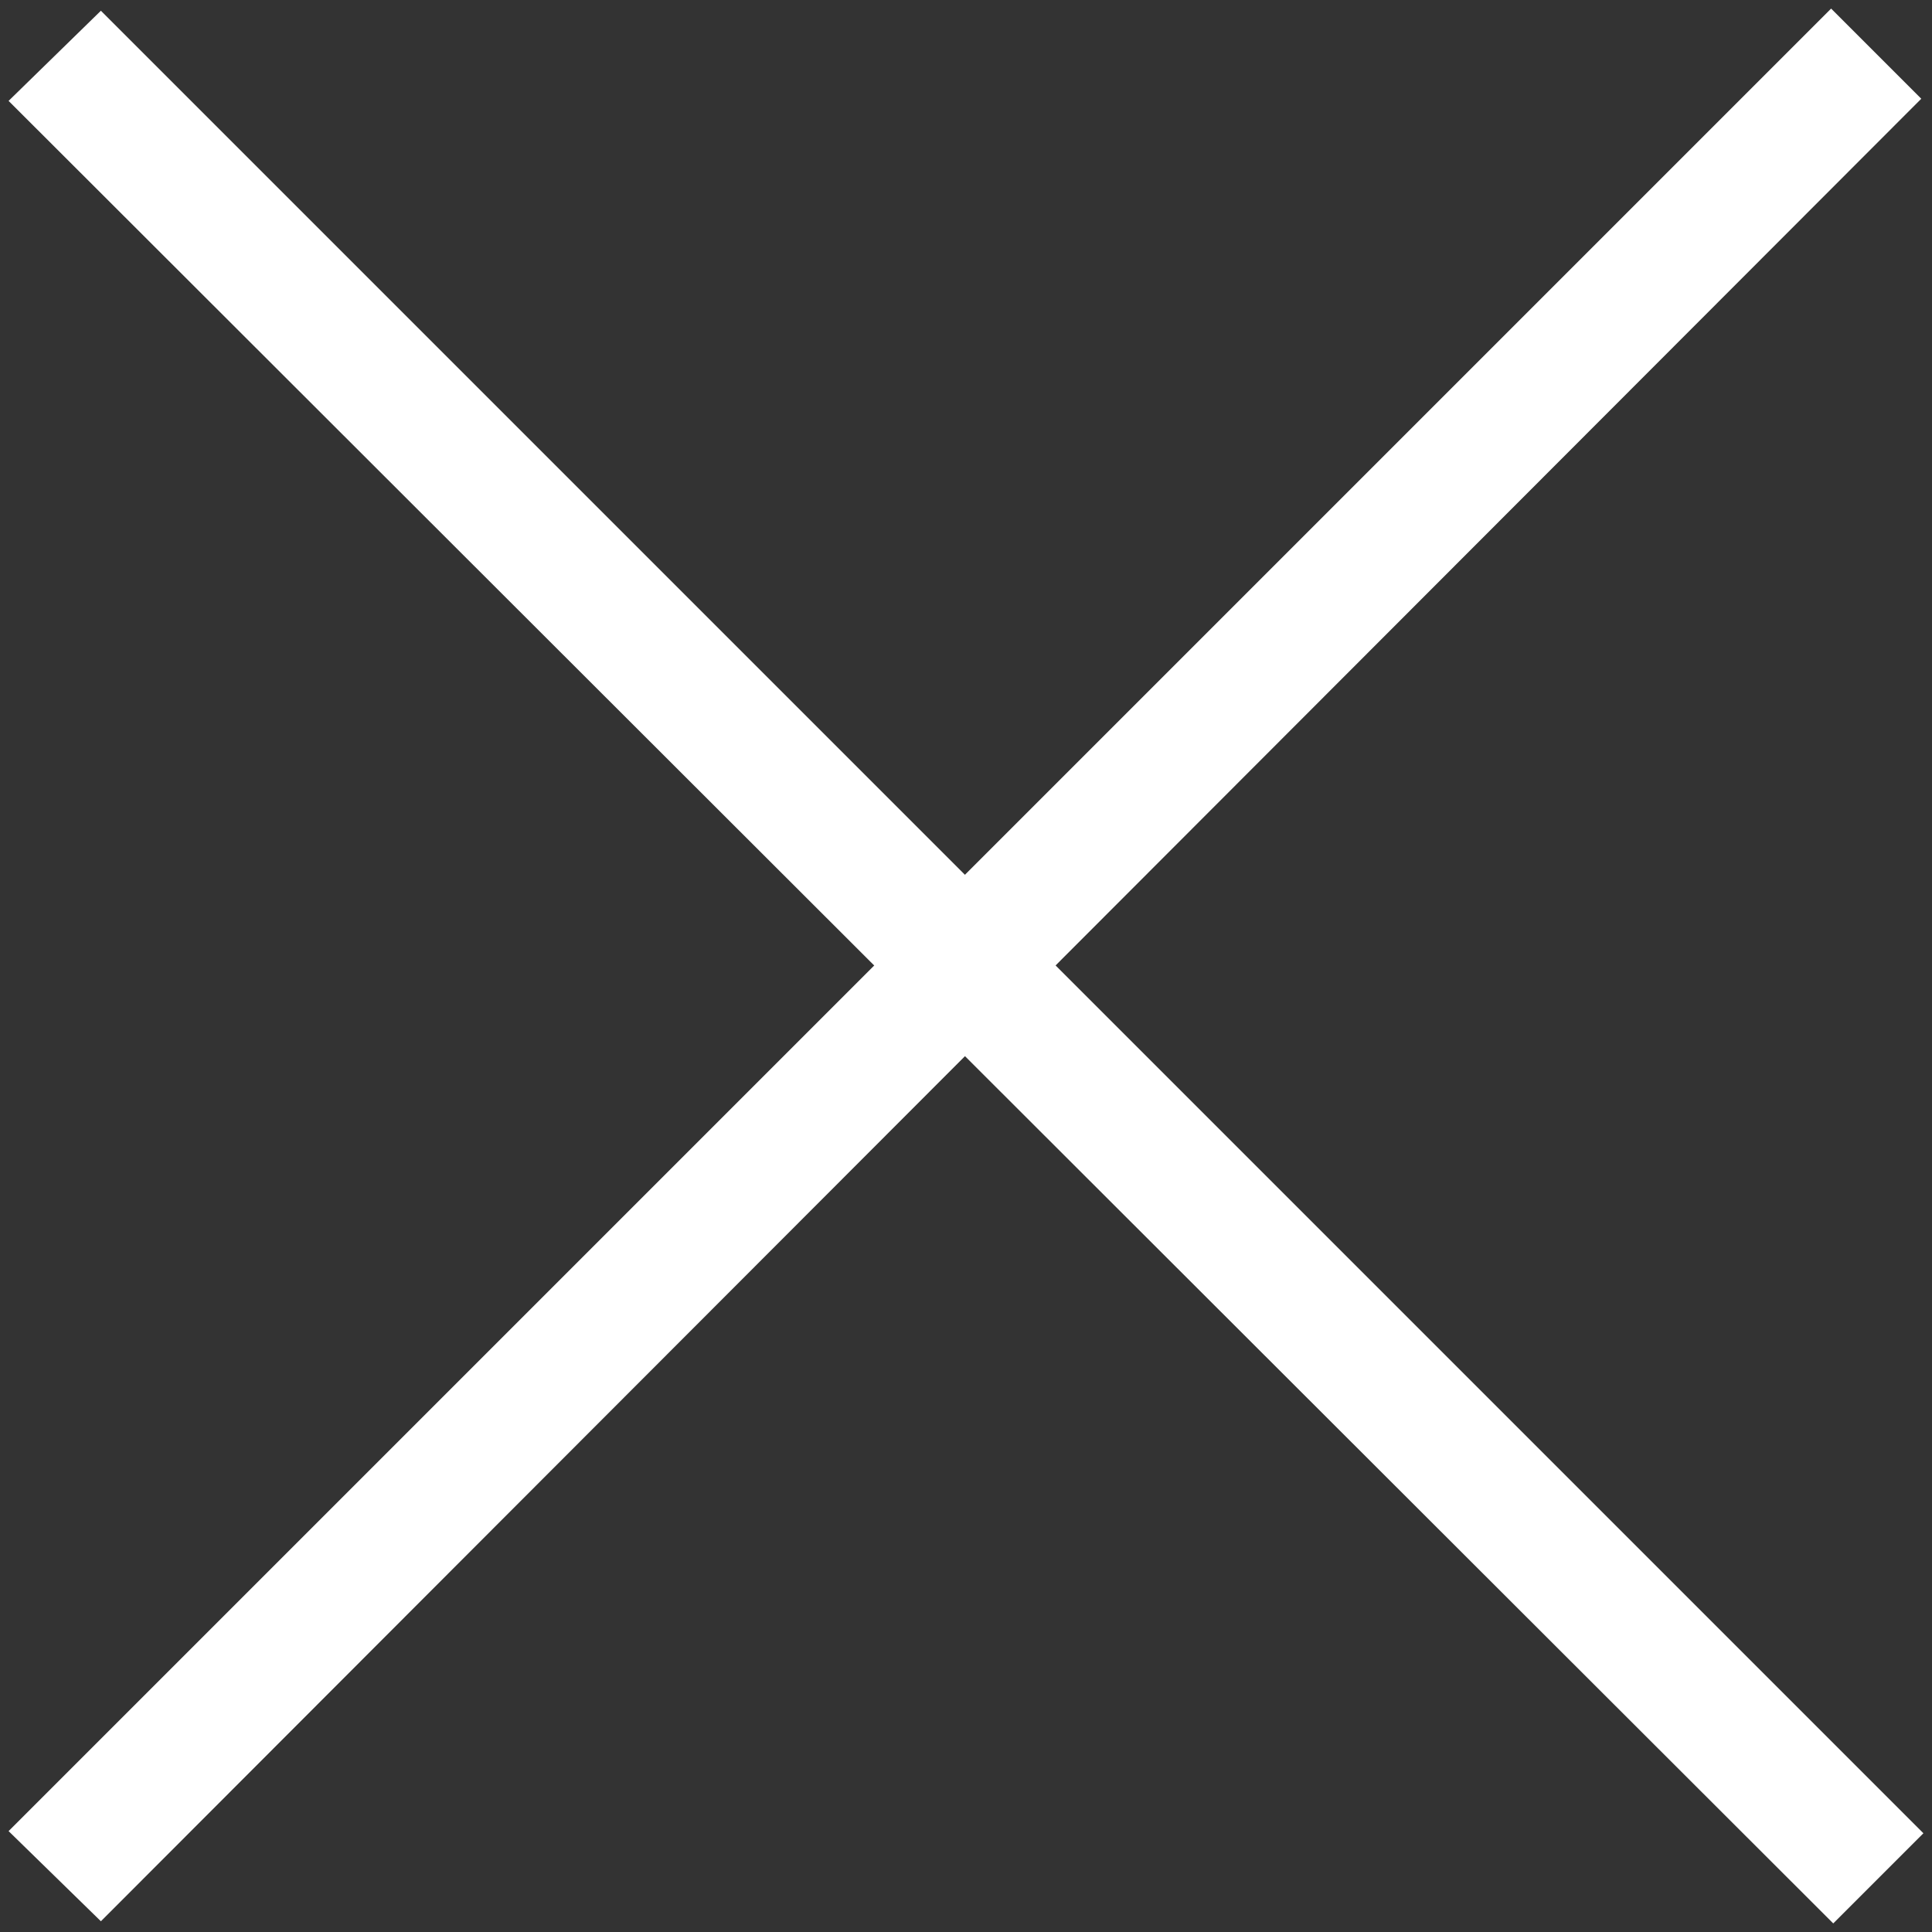<svg xmlns="http://www.w3.org/2000/svg" xml:space="preserve" id="close.svg" x="0" y="0" style="enable-background:new 0 0 90 90" version="1.1" viewBox="0 0 90 90"><rect x="0" y="0" width="90" height="90" fill="#333333" stroke="none"/><style>.st0{fill-rule:evenodd;clip-rule:evenodd;fill:#fff}</style><path id="長方形_3" d="m4.7.5 84.9 84.9-4.2 4.2L.4 4.7 4.7.5z" class="st0"/><path id="長方形_3-2" d="M.4 85.3 85.3.4l4.2 4.2L4.7 89.5.4 85.3z" class="st0"/></svg>